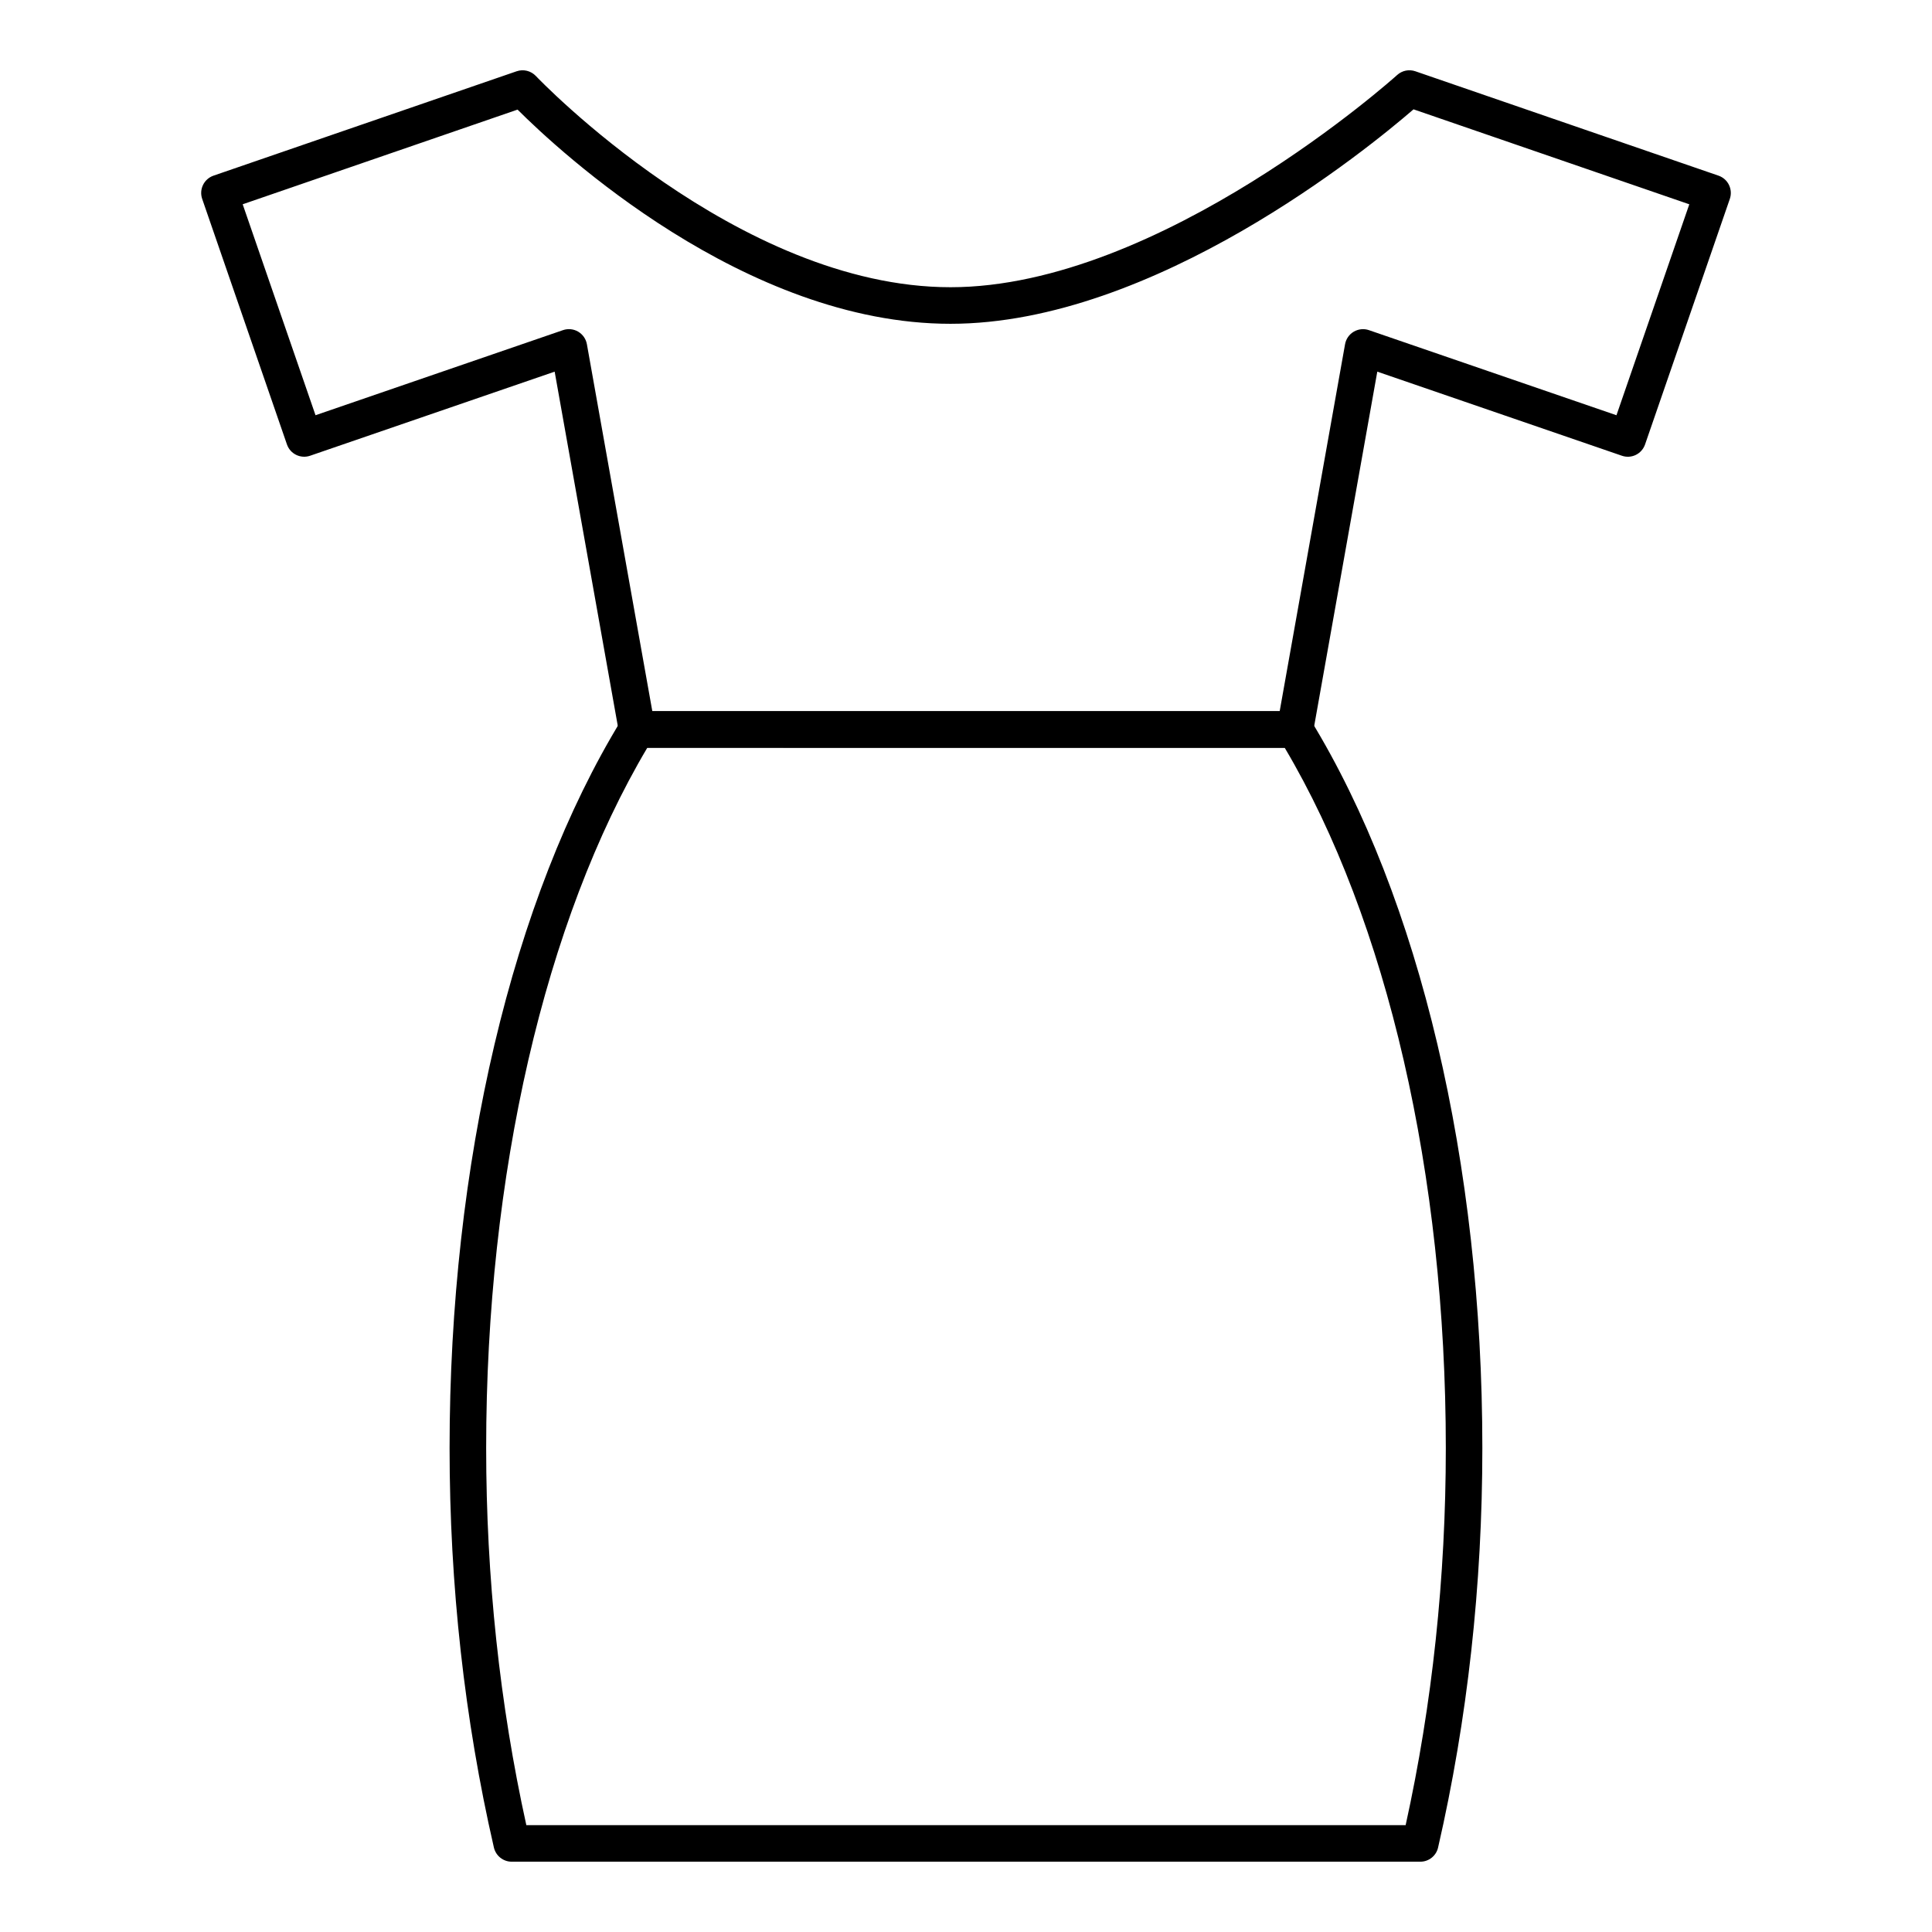 <?xml version="1.0" encoding="UTF-8"?>
<!-- The Best Svg Icon site in the world: iconSvg.co, Visit us! https://iconsvg.co -->
<svg fill="#000000" width="800px" height="800px" version="1.1" viewBox="144 144 512 512" xmlns="http://www.w3.org/2000/svg">
 <g>
  <path d="m520.39 637.37h-240.78c-2.262 0-4.211-1.562-4.723-3.758-7.785-33.875-11.742-69.496-11.742-105.87 0-75.344 16.594-145.67 45.527-192.95 0.879-1.438 2.449-2.312 4.133-2.312h174.38c1.684 0 3.254 0.875 4.133 2.312 28.926 47.273 45.52 117.6 45.52 192.95 0 36.359-3.945 71.98-11.73 105.87-0.496 2.199-2.453 3.758-4.715 3.758zm-236.91-9.688h233.03c7.066-32.051 10.645-65.652 10.645-99.941 0-72.387-15.535-139.81-42.699-185.58l-168.91-0.004c-27.164 45.777-42.707 113.2-42.707 185.58 0 34.301 3.586 67.902 10.645 99.941z"/>
  <path d="m487.19 342.16h-174.38c-2.348 0-4.363-1.684-4.769-3.992l-17.051-95.676-64.801 22.281c-2.527 0.871-5.281-0.469-6.148-3l-22.461-65.062c-0.418-1.215-0.34-2.543 0.227-3.703 0.559-1.156 1.562-2.039 2.773-2.457l80.328-27.66c1.809-0.621 3.793-0.129 5.109 1.258 0.52 0.559 53.438 55.969 109.88 55.969 55.664 0 117.75-55.676 118.36-56.238 1.316-1.188 3.152-1.57 4.836-0.988l80.328 27.66c1.211 0.418 2.215 1.301 2.773 2.457 0.566 1.16 0.645 2.488 0.227 3.703l-22.461 65.062c-0.871 2.531-3.606 3.883-6.148 3l-64.816-22.281-17.039 95.676c-0.41 2.309-2.422 3.992-4.769 3.992zm-170.32-9.688h166.26l17.324-97.25c0.246-1.391 1.09-2.606 2.309-3.324 1.23-0.715 2.707-0.867 4.031-0.402l65.586 22.547 19.301-55.902-73.082-25.168c-11.871 10.273-68.688 56.836-122.71 56.836-54.566 0-103.74-45.797-114.73-56.762l-72.844 25.09 19.301 55.902 65.578-22.547c1.344-0.465 2.809-0.312 4.031 0.402 1.211 0.719 2.062 1.934 2.309 3.324z"/>
 </g>
</svg>
